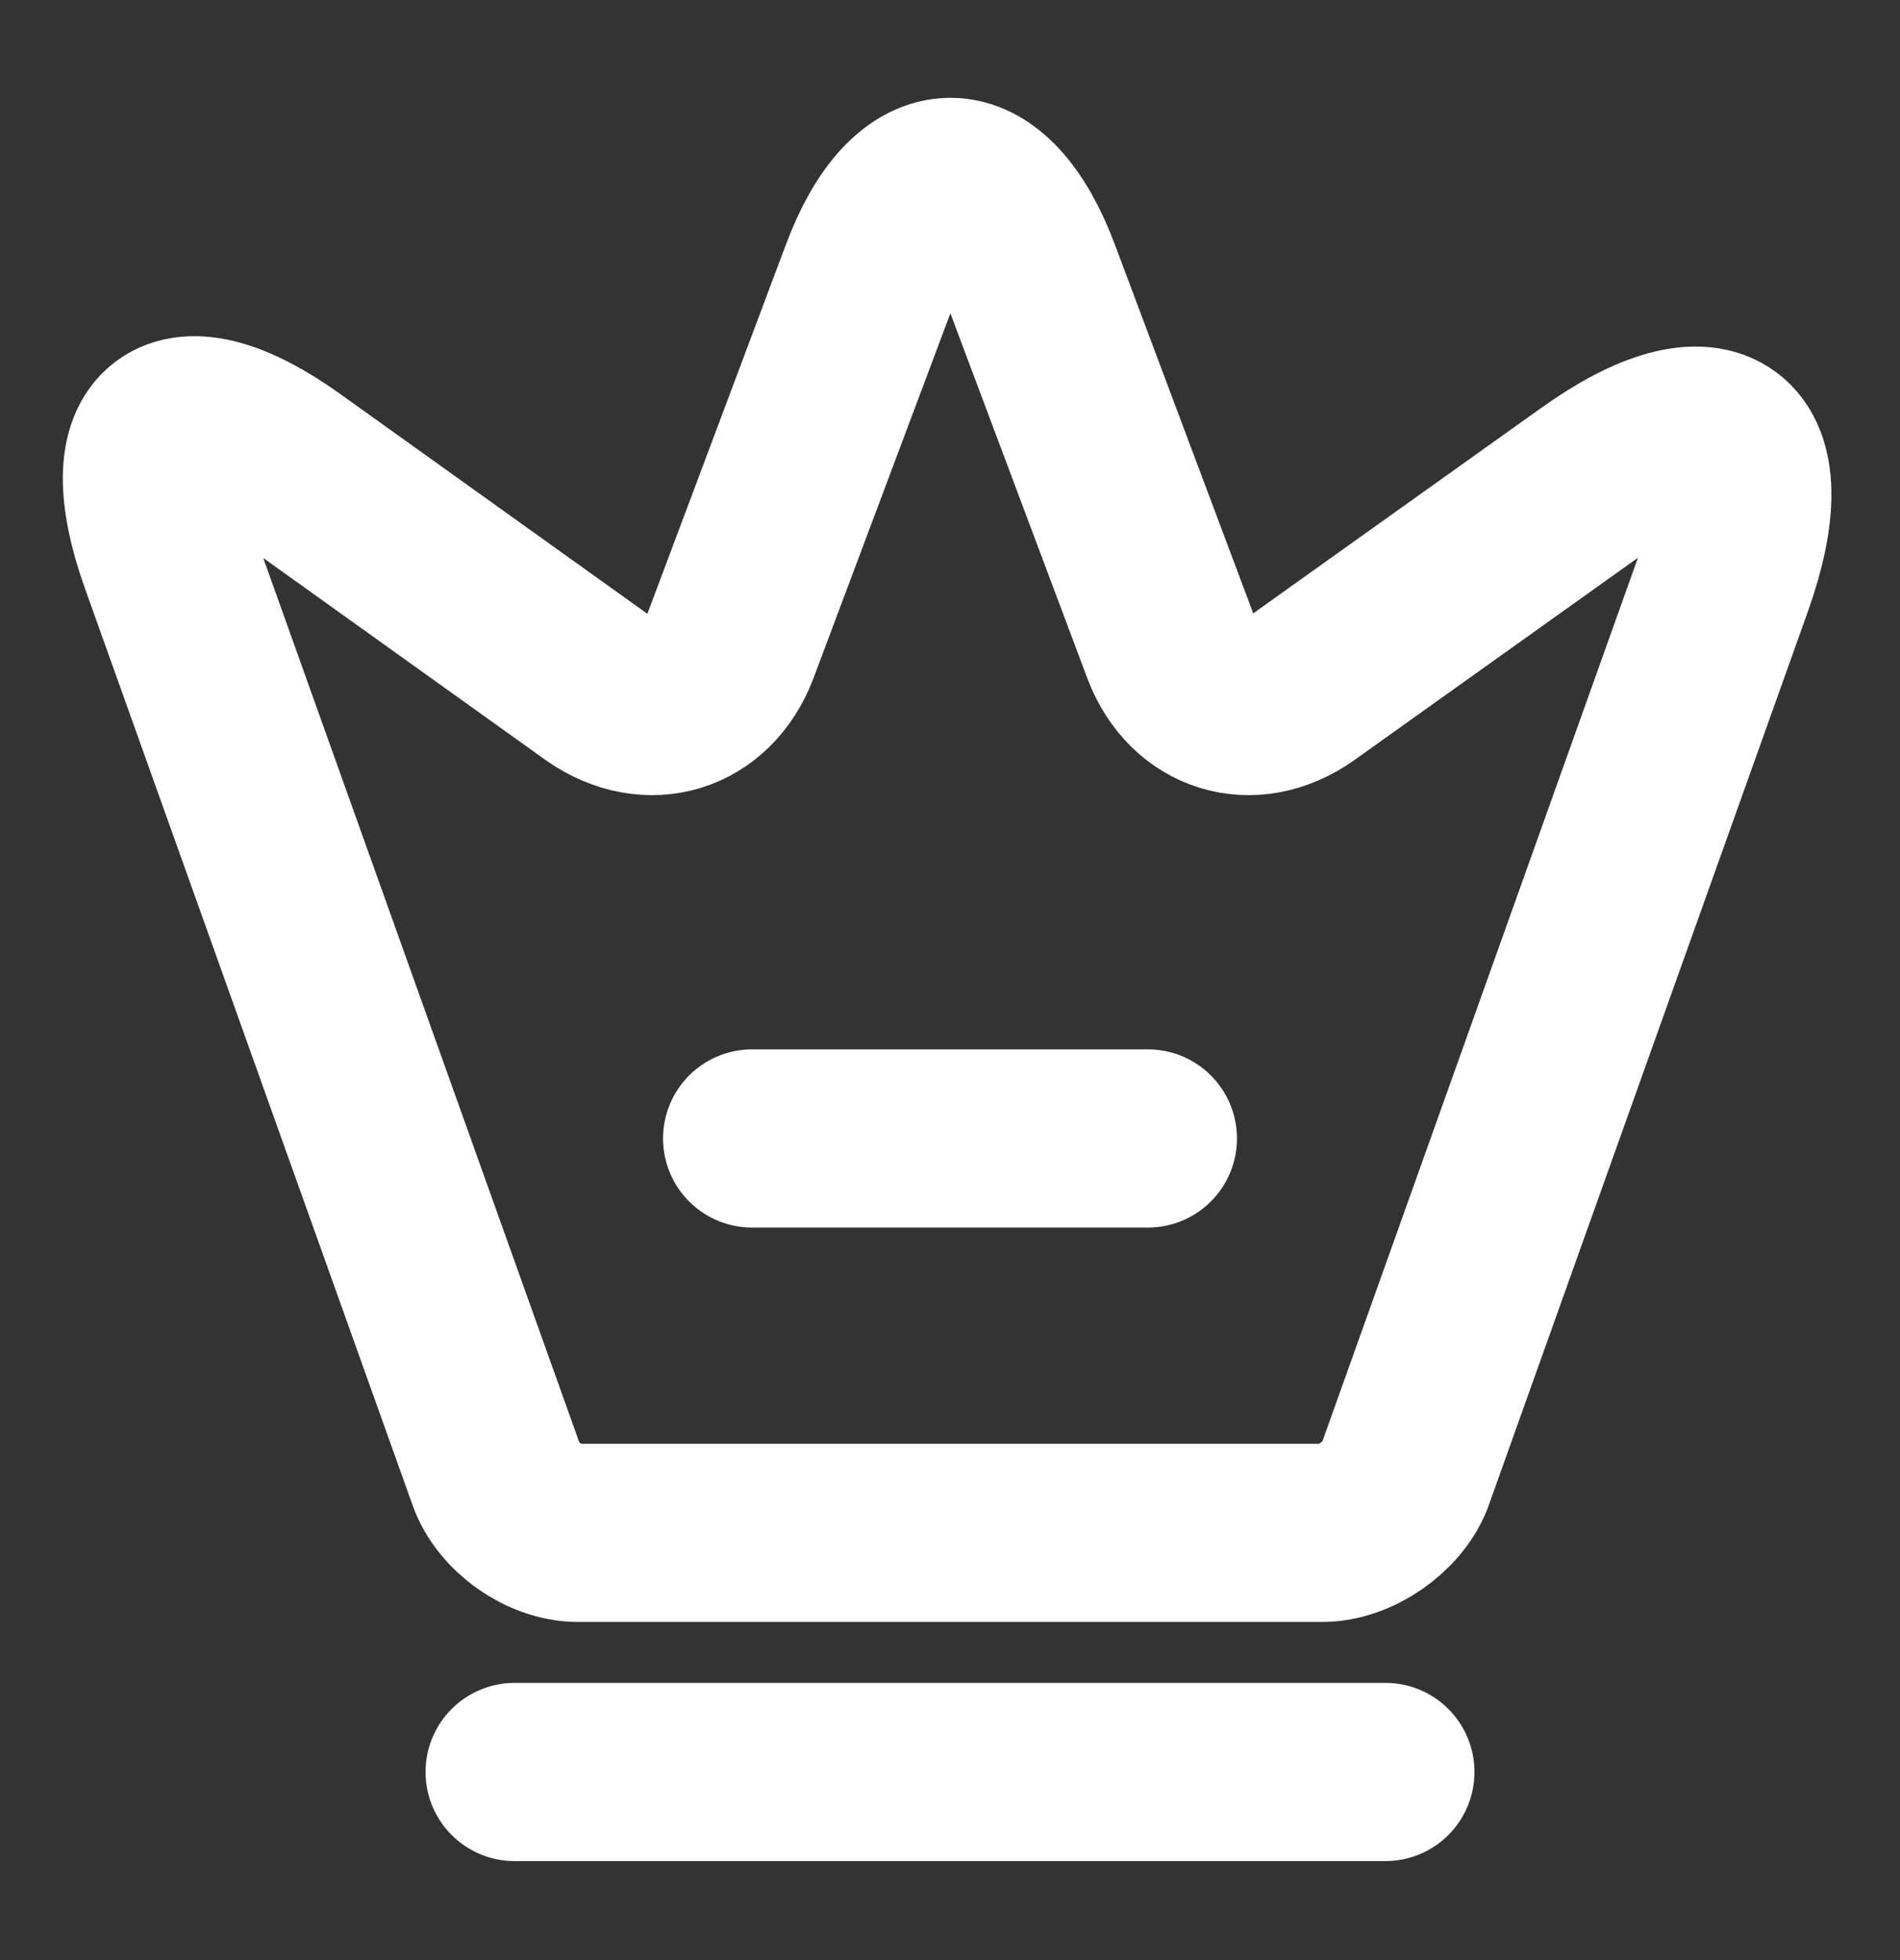 <svg width="32" height="33" viewBox="0 0 32 33" fill="none" xmlns="http://www.w3.org/2000/svg">
<rect x="0" y="0" width="32" height="33" fill="#333333" stroke="none"/>
<path d="M22.267 25.807H9.733C9.173 25.807 8.547 25.367 8.36 24.833L2.84 9.393C2.053 7.18 2.973 6.5 4.867 7.86L10.067 11.58C10.933 12.18 11.92 11.873 12.293 10.9L14.64 4.647C15.387 2.647 16.627 2.647 17.373 4.647L19.72 10.9C20.093 11.873 21.08 12.18 21.933 11.58L26.813 8.1C28.893 6.607 29.893 7.367 29.04 9.78L23.653 24.86C23.453 25.367 22.827 25.807 22.267 25.807Z" stroke="white" stroke-width="3" stroke-linecap="round" stroke-linejoin="round"/>
<path d="M8.667 29.833H23.333" stroke="white" stroke-width="3" stroke-linecap="round" stroke-linejoin="round"/>
<path d="M12.667 19.167H19.333" stroke="white" stroke-width="3" stroke-linecap="round" stroke-linejoin="round"/>
</svg>
